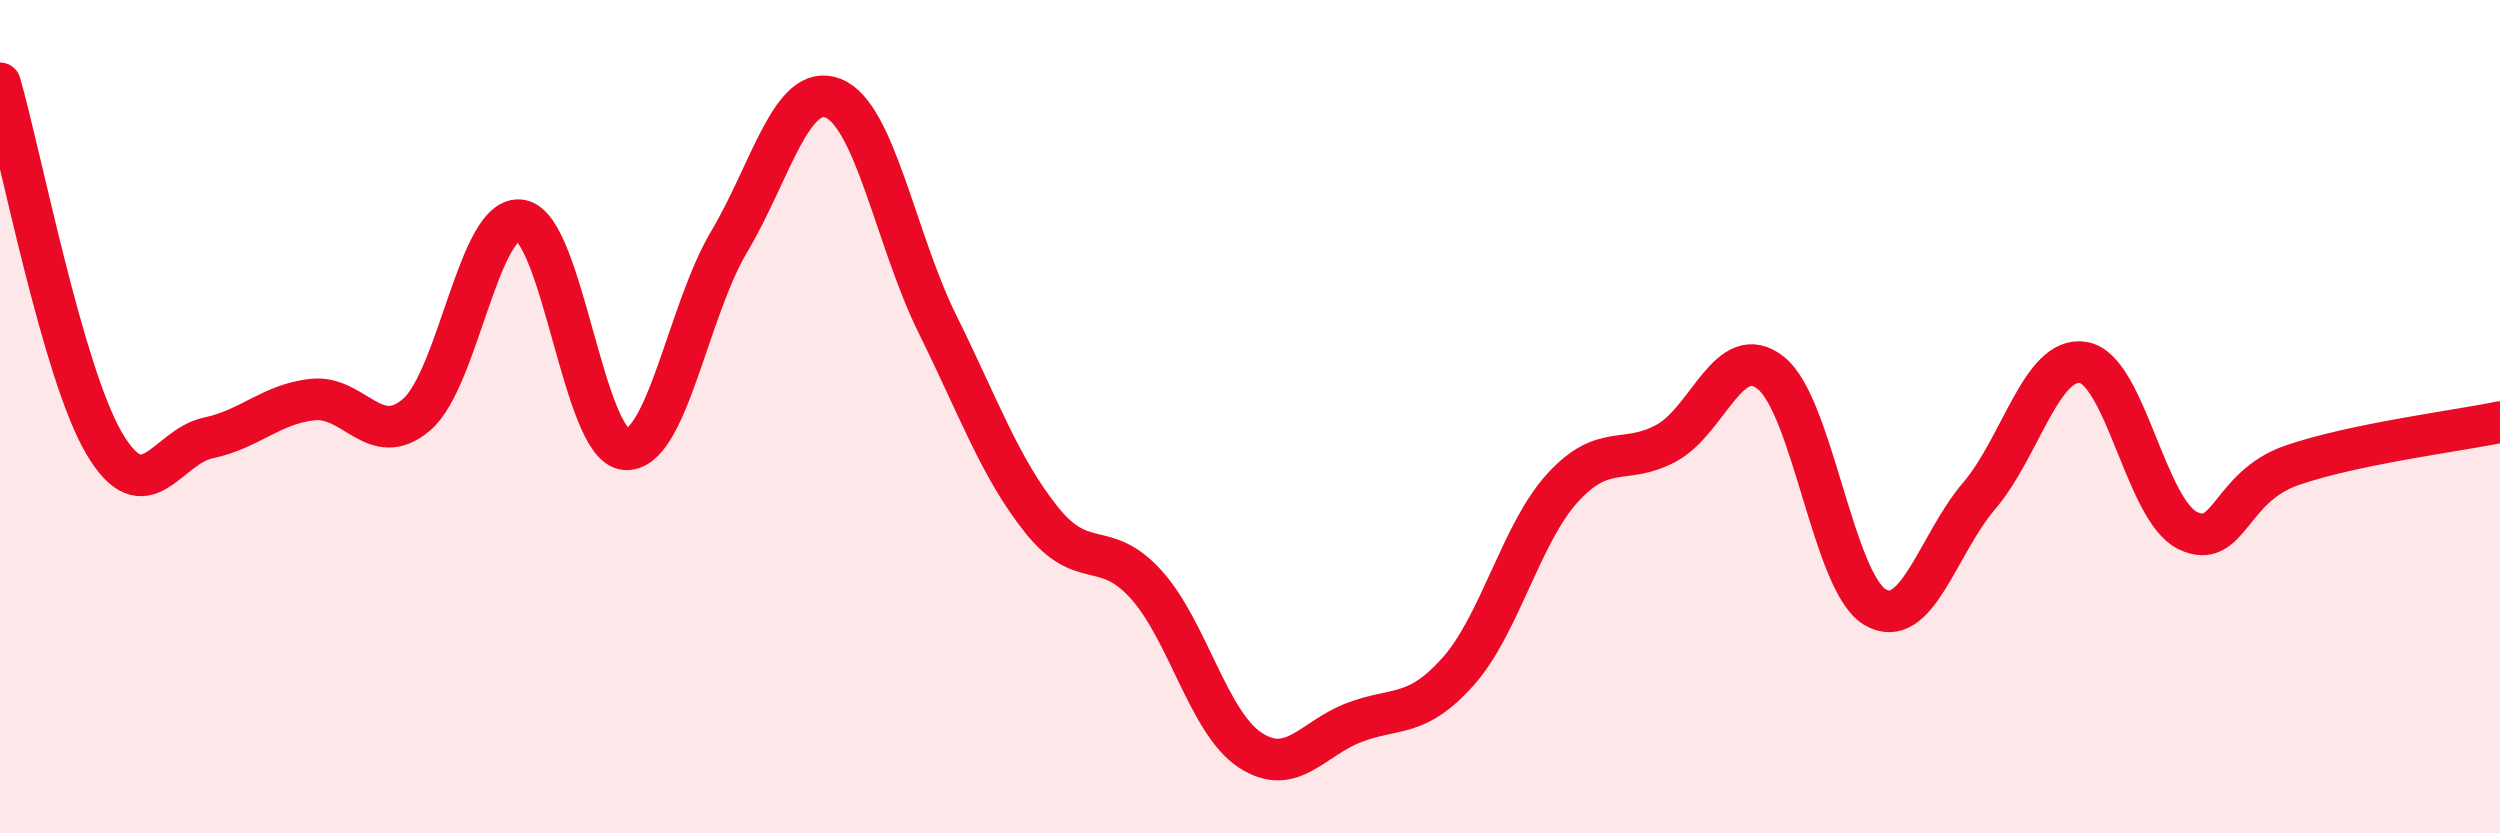 
    <svg width="60" height="20" viewBox="0 0 60 20" xmlns="http://www.w3.org/2000/svg">
      <path
        d="M 0,2 C 0.5,3.73 1.5,8.94 2.5,10.64 C 3.5,12.34 4,10.72 5,10.51 C 6,10.3 6.5,9.7 7.5,9.59 C 8.5,9.48 9,10.81 10,9.95 C 11,9.09 11.5,5.12 12.5,5.29 C 13.5,5.46 14,10.68 15,10.78 C 16,10.88 16.5,7.48 17.5,5.8 C 18.5,4.12 19,1.96 20,2.36 C 21,2.76 21.5,5.76 22.5,7.78 C 23.5,9.8 24,11.23 25,12.48 C 26,13.73 26.5,12.92 27.5,14.02 C 28.5,15.12 29,17.34 30,18 C 31,18.66 31.5,17.72 32.5,17.34 C 33.5,16.96 34,17.24 35,16.11 C 36,14.98 36.5,12.81 37.5,11.71 C 38.5,10.61 39,11.18 40,10.63 C 41,10.08 41.5,8.16 42.5,8.95 C 43.5,9.74 44,13.98 45,14.57 C 46,15.16 46.5,13.07 47.5,11.9 C 48.5,10.73 49,8.53 50,8.7 C 51,8.87 51.5,12.24 52.5,12.73 C 53.5,13.22 53.5,11.69 55,11.17 C 56.5,10.65 59,10.34 60,10.13L60 20L0 20Z"
        fill="#EB0A25"
        opacity="0.1"
        stroke-linecap="round"
        stroke-linejoin="round"
      />
      <path
        d="M 0,2 C 0.5,3.73 1.5,8.94 2.5,10.64 C 3.5,12.34 4,10.72 5,10.51 C 6,10.3 6.5,9.7 7.5,9.59 C 8.5,9.48 9,10.81 10,9.95 C 11,9.09 11.5,5.12 12.5,5.29 C 13.5,5.46 14,10.68 15,10.78 C 16,10.88 16.5,7.48 17.5,5.8 C 18.5,4.12 19,1.96 20,2.36 C 21,2.76 21.5,5.76 22.5,7.78 C 23.5,9.8 24,11.23 25,12.48 C 26,13.73 26.5,12.92 27.5,14.02 C 28.5,15.12 29,17.34 30,18 C 31,18.66 31.5,17.72 32.5,17.34 C 33.5,16.96 34,17.24 35,16.11 C 36,14.98 36.5,12.81 37.5,11.71 C 38.5,10.61 39,11.18 40,10.63 C 41,10.08 41.5,8.16 42.5,8.95 C 43.5,9.74 44,13.98 45,14.57 C 46,15.16 46.5,13.07 47.5,11.9 C 48.5,10.73 49,8.53 50,8.7 C 51,8.87 51.5,12.24 52.5,12.73 C 53.5,13.22 53.5,11.69 55,11.17 C 56.5,10.65 59,10.34 60,10.13"
        stroke="#EB0A25"
        stroke-width="1"
        fill="none"
        stroke-linecap="round"
        stroke-linejoin="round"
      />
    </svg>
  